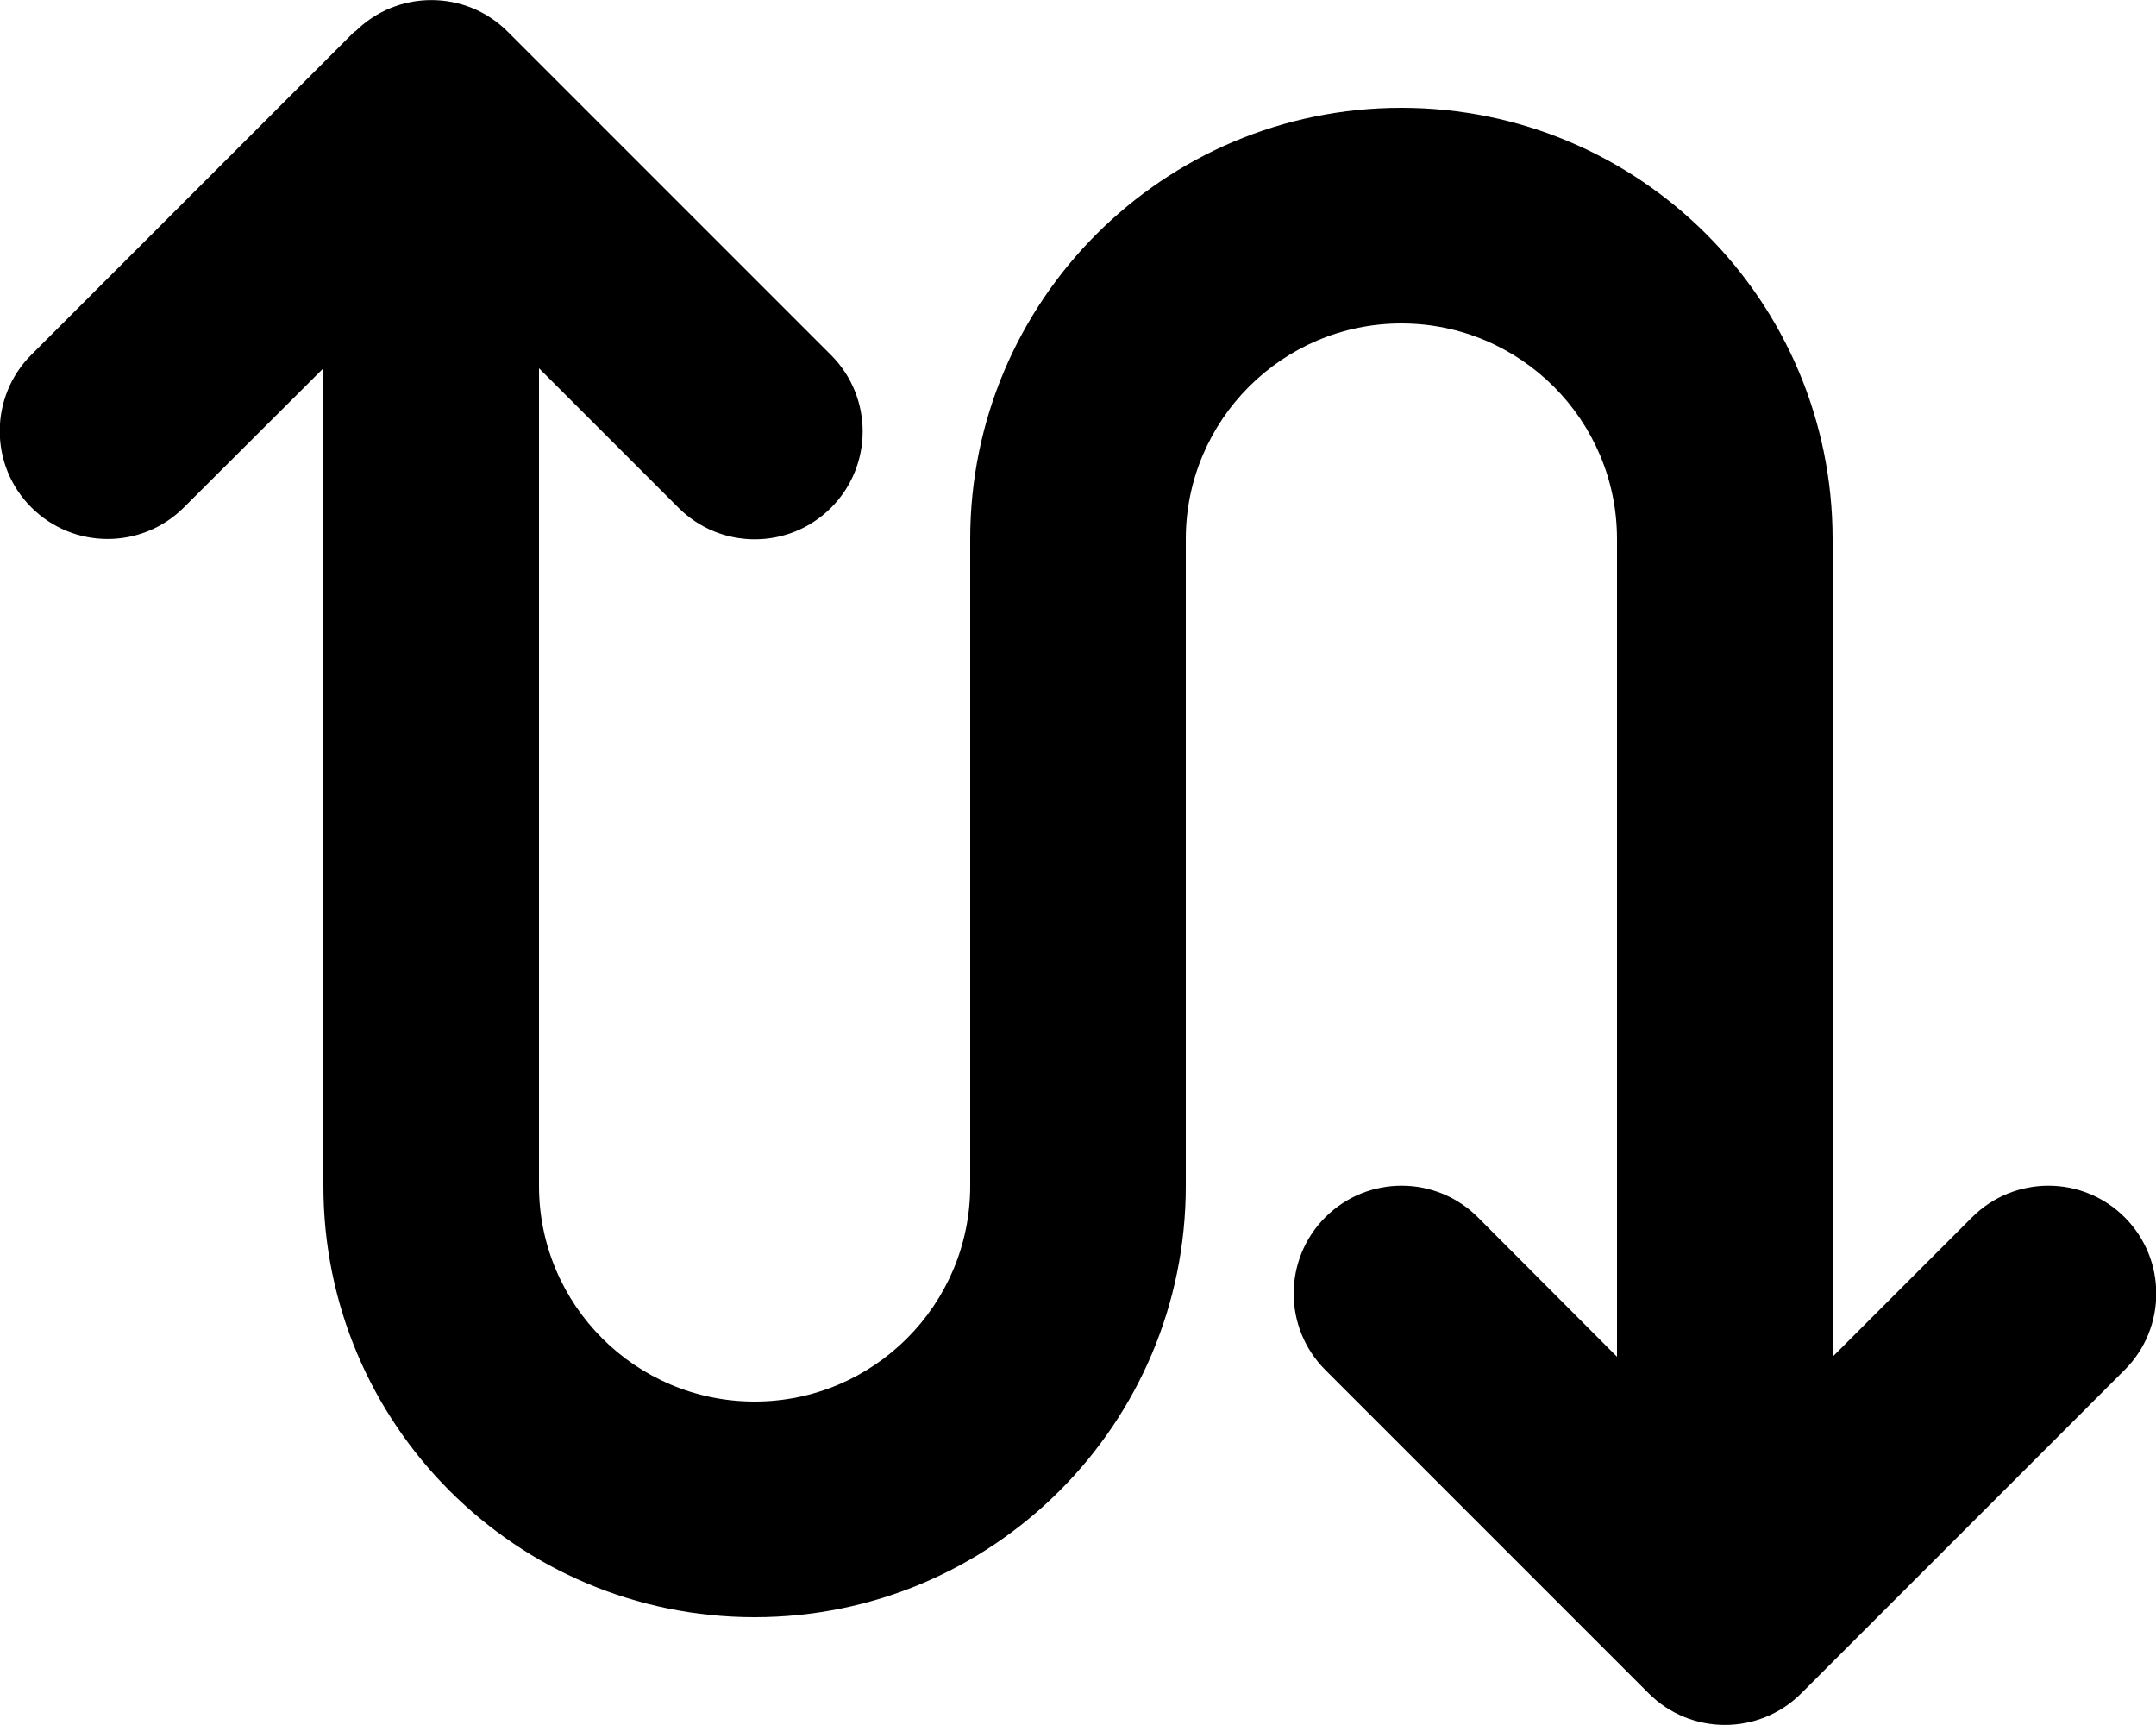 <svg xmlns="http://www.w3.org/2000/svg" viewBox="0 0 640 512"><!--! Font Awesome Pro 6.6.0 by @fontawesome - https://fontawesome.com License - https://fontawesome.com/license (Commercial License) Copyright 2024 Fonticons, Inc. --><path d="M105.4 9.4c12.5-12.5 32.8-12.5 45.3 0l96 96c12.5 12.5 12.5 32.8 0 45.3s-32.8 12.5-45.3 0L160 109.3 160 352c0 35.3 28.7 64 64 64s64-28.7 64-64l0-192c0-70.7 57.3-128 128-128s128 57.3 128 128l0 242.7 41.4-41.4c12.5-12.5 32.8-12.5 45.3 0s12.5 32.8 0 45.3l-96 96c-12.5 12.5-32.8 12.5-45.3 0l-96-96c-12.5-12.5-12.5-32.8 0-45.3s32.8-12.5 45.3 0L480 402.7 480 160c0-35.3-28.7-64-64-64s-64 28.7-64 64l0 192c0 70.7-57.3 128-128 128s-128-57.3-128-128l0-242.7L54.6 150.6c-12.5 12.5-32.8 12.5-45.3 0s-12.5-32.8 0-45.3l96-96z"/></svg>